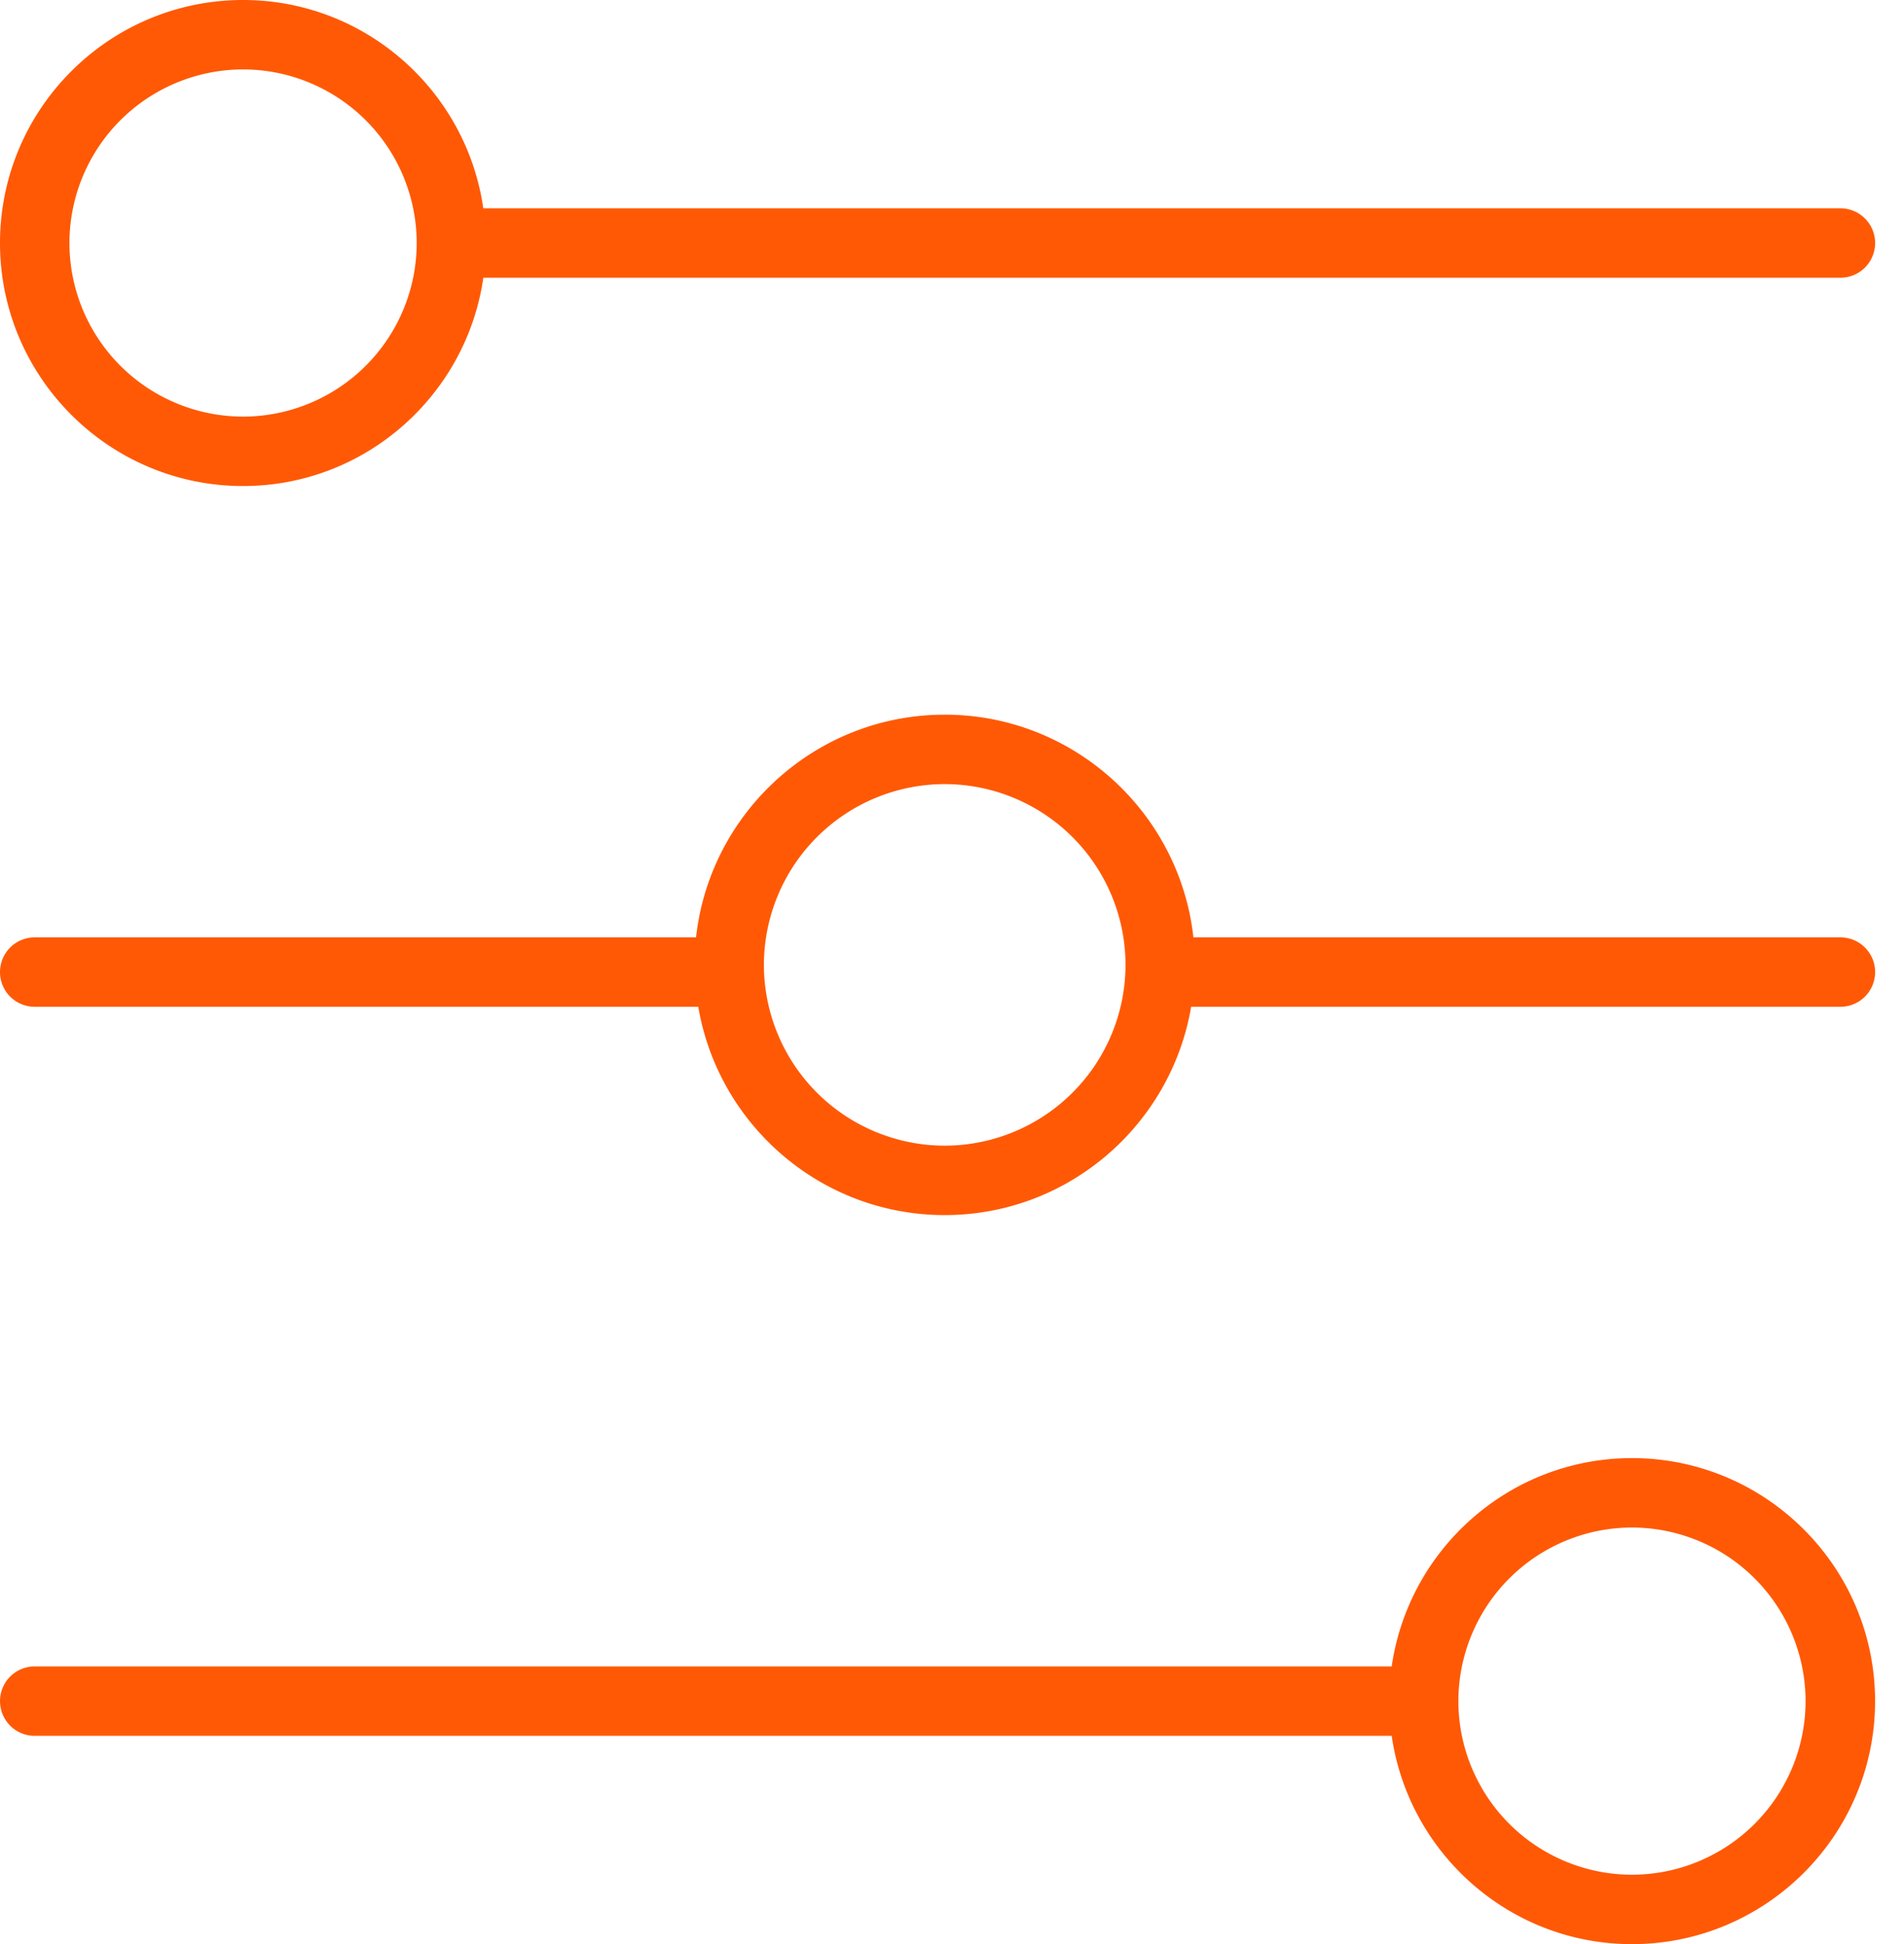 <svg width="47" height="48" xmlns="http://www.w3.org/2000/svg"><path d="M6 12c3.016 0 5.513-2.24 5.931-5.143H45.43a.856.856 0 100-1.714h-33.5C11.513 2.24 9.016 0 6 0 2.691 0 0 2.692 0 6s2.691 6 6 6zM6 1.714A4.29 4.29 0 0110.286 6 4.29 4.29 0 016 10.286 4.29 4.29 0 011.714 6 4.29 4.29 0 016 1.714zM40.286 36c-3.017 0-5.513 2.24-5.932 5.143H.857a.857.857 0 100 1.714h33.497C34.773 45.76 37.27 48 40.286 48c3.307 0 6-2.692 6-6s-2.693-6-6-6zm0 10.286A4.29 4.29 0 0136 42a4.29 4.29 0 014.286-4.286A4.29 4.29 0 0144.57 42a4.29 4.29 0 01-4.285 4.286zm5.143-23.143h-15.97c-.34-3.088-2.962-5.498-6.139-5.498-3.176 0-5.798 2.411-6.138 5.498H.857a.857.857 0 100 1.714h16.38C17.73 27.771 20.266 30 23.32 30c3.053 0 5.589-2.229 6.083-5.143H45.43a.856.856 0 100-1.714zM23.32 28.286a4.468 4.468 0 01-4.463-4.463 4.468 4.468 0 014.463-4.464 4.468 4.468 0 014.463 4.464 4.468 4.468 0 01-4.463 4.463z" fill="#FF5905"/></svg>